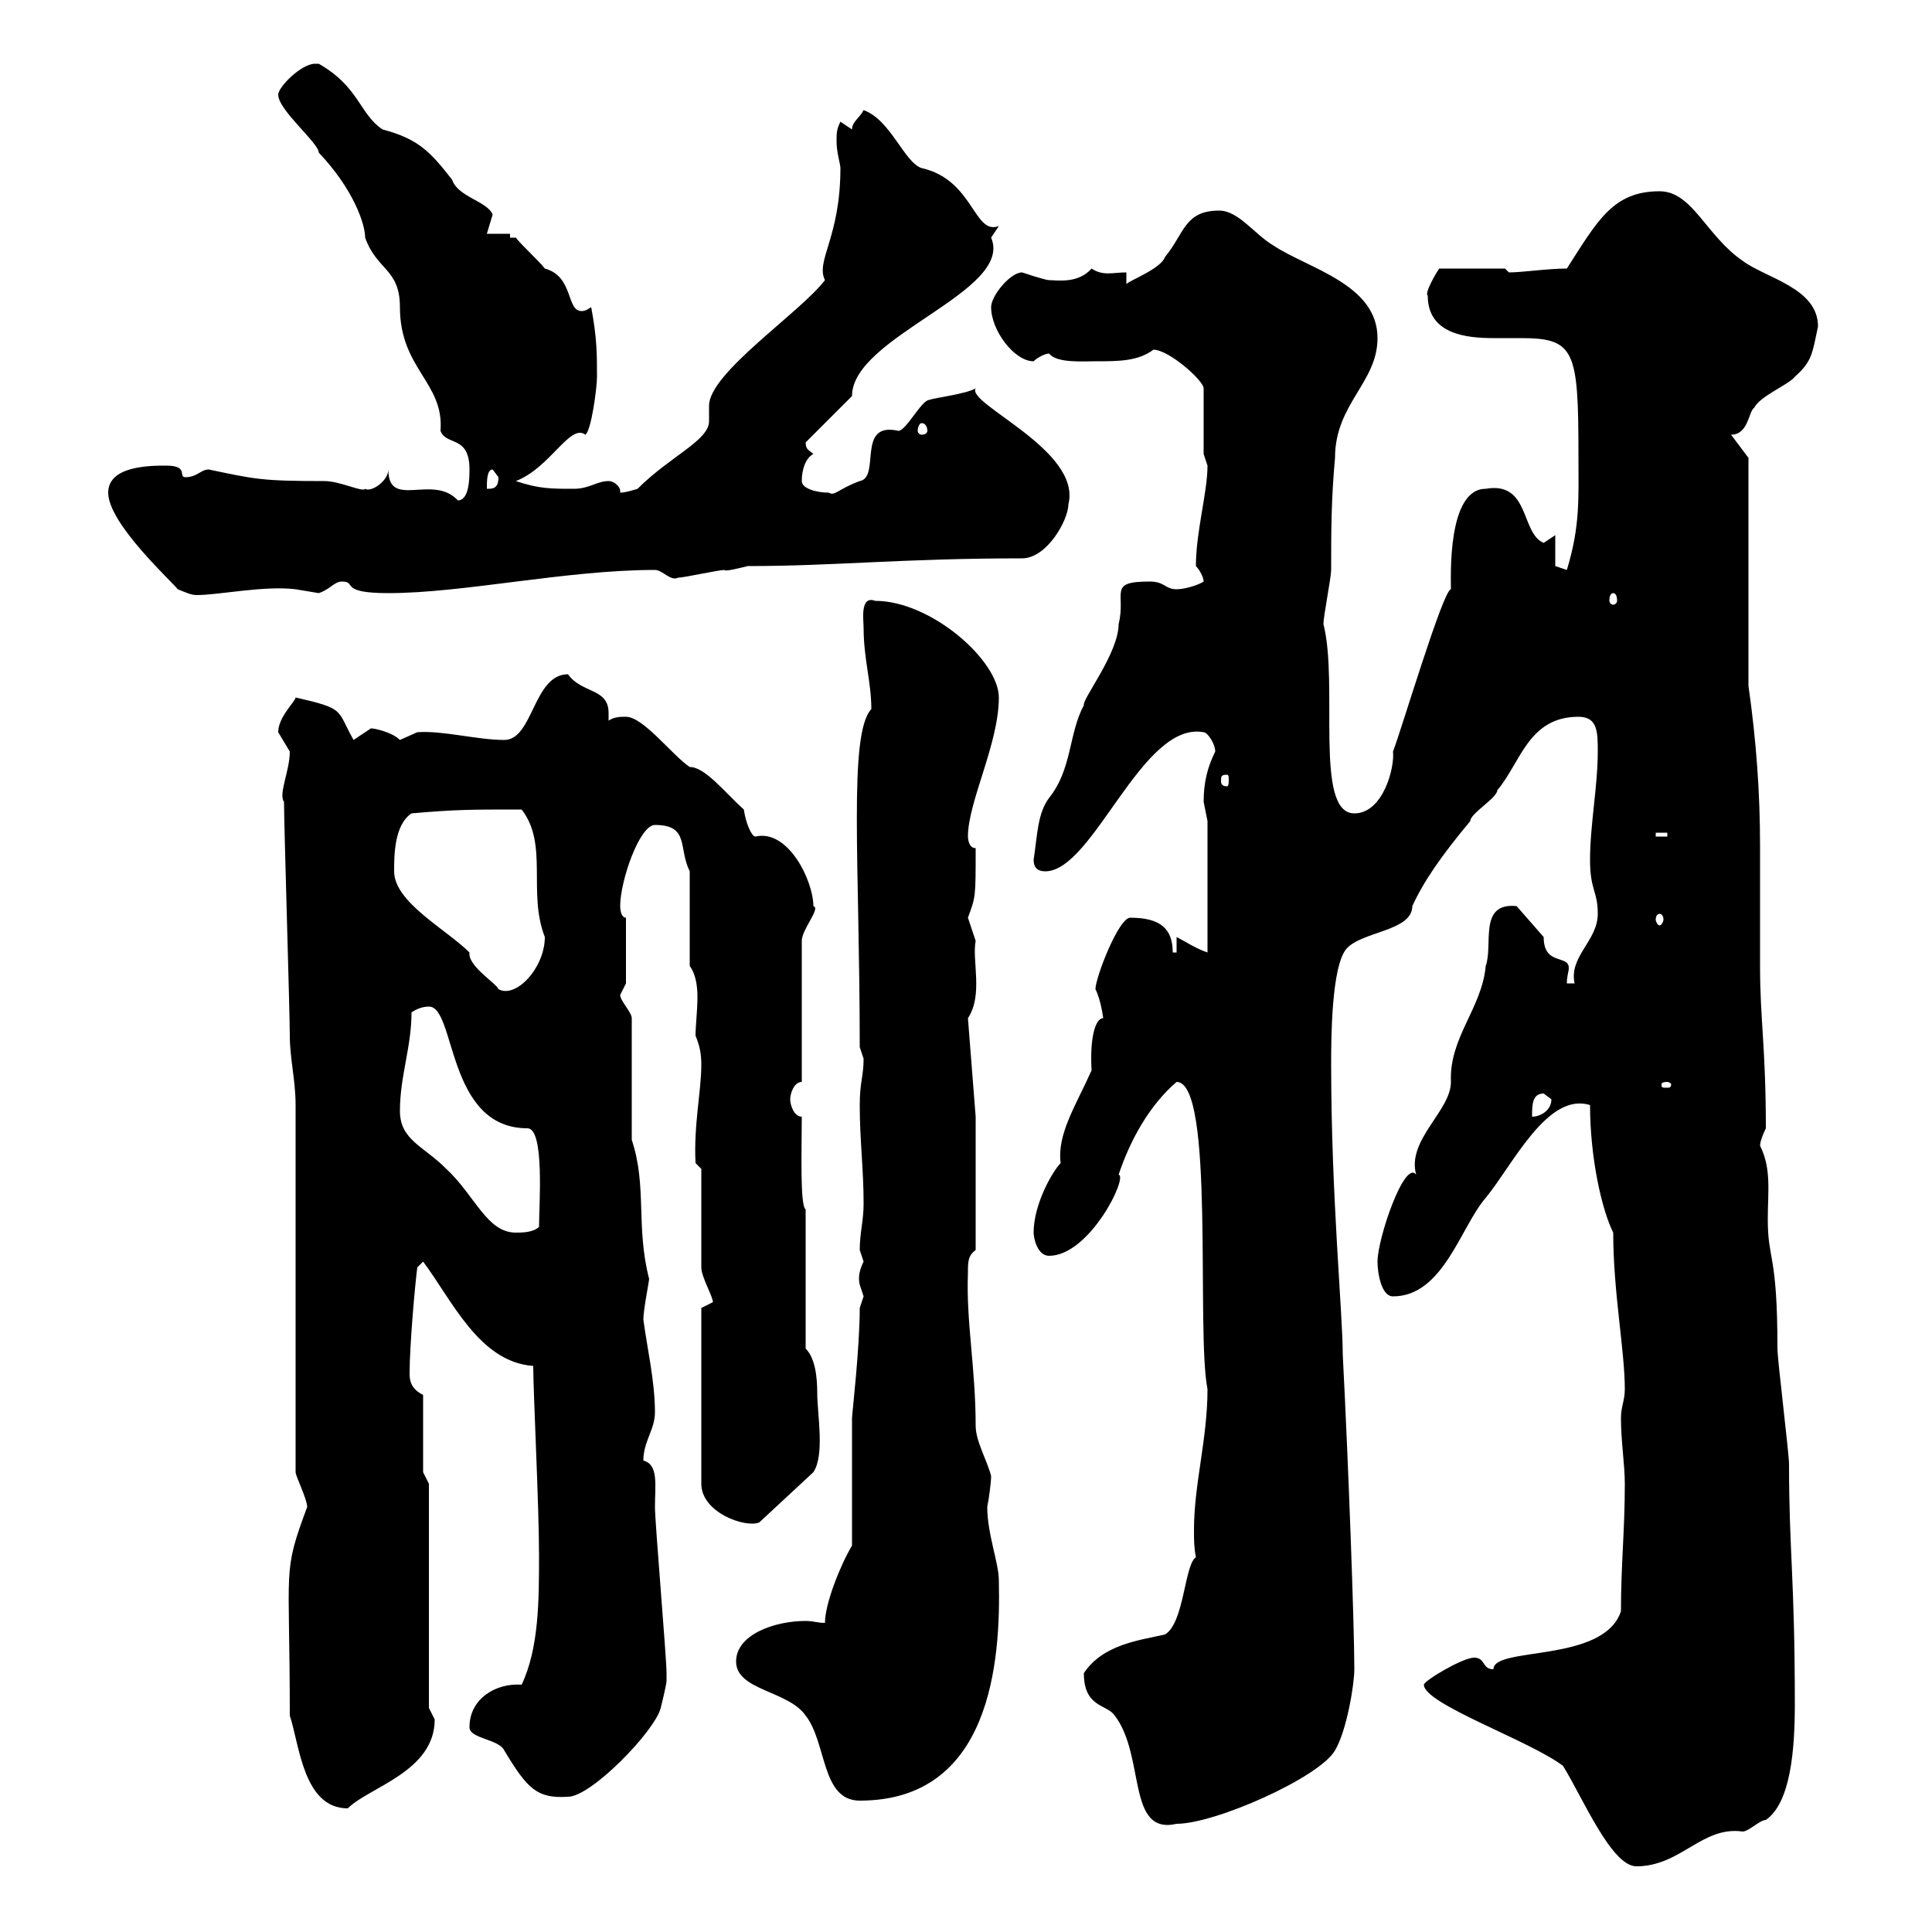 <svg xmlns="http://www.w3.org/2000/svg" xmlns:xlink="http://www.w3.org/1999/xlink" width="300" height="300"><path d="M221.10 261.60C221.10 264.60 237.60 270.30 242.70 274.20C245.70 279 250.20 289.80 254.10 289.80C261 289.80 264.30 283.50 270.60 284.40C271.50 284.40 273.30 282.60 274.20 282.60C278.10 279.90 278.70 271.50 278.70 264.60C278.70 245.10 277.80 240.90 277.80 227.40C277.80 225.60 276 211.20 276 209.40C276 194.40 274.50 195.90 274.50 189.30C274.50 185.10 275.10 181.50 273.30 177.90C273.30 177 274.20 175.20 274.20 175.20C274.20 162.60 273.30 158.40 273.30 150C273.30 144 273.30 137.40 273.30 131.40C273.30 123 272.70 114.90 271.50 106.50L271.50 71.10L268.80 67.50C271.50 67.50 271.50 63.90 272.40 63.30C273.30 61.50 277.80 59.70 278.70 58.50C281.40 56.10 281.40 54.90 282.30 50.70C282.30 44.70 274.20 43.20 270.60 40.50C264.90 36.60 262.80 29.70 257.70 29.70C250.50 29.70 248.10 34.20 243.30 41.70C240.30 41.70 236.40 42.30 234.30 42.30C234.30 42.30 233.70 41.70 233.70 41.70L223.50 41.70C223.20 42 221.10 45.60 221.70 45.90C221.70 51.90 227.70 52.50 231.90 52.50C232.80 52.50 234.30 52.50 236.10 52.50C244.50 52.50 245.10 54.30 245.10 70.50C245.10 77.40 245.40 81.60 243.30 88.50L241.50 87.90L241.50 83.10C241.50 83.10 239.70 84.30 239.70 84.30C236.10 82.80 237.60 74.70 230.70 75.90C224.70 75.90 225.30 89.70 225.30 91.50C224.10 91.50 217.50 113.70 216.30 116.70C216.60 119.10 214.80 126.30 210.30 126.30C204 126.30 207.90 106.20 205.50 96.90C205.50 95.70 206.70 89.70 206.70 88.50C206.70 82.50 206.70 77.70 207.30 71.10C207.30 62.70 213.90 59.40 213.90 52.50C213.90 44.10 203.10 41.70 197.70 38.10C194.70 36.30 192.30 32.70 189.30 32.70C183.90 32.70 183.90 36.30 180.90 39.90C180.30 41.70 175.50 43.50 174.90 44.10L174.90 42.30C172.80 42.30 171.30 42.90 169.50 41.70C167.40 44.10 164.10 43.50 162.90 43.50C162.30 43.50 158.70 42.30 158.70 42.30C156.90 42.30 153.90 45.90 153.90 47.70C153.90 51.30 157.50 56.10 160.50 56.10C161.10 55.50 162.30 54.90 162.90 54.90C164.10 56.40 168 56.10 170.10 56.10C173.70 56.10 176.70 56.10 179.10 54.30C181.50 54.30 186.90 59.10 186.90 60.30L186.90 70.50C186.90 70.50 187.50 72.30 187.50 72.30C187.50 76.50 185.70 82.50 185.70 87.90C186.30 88.50 186.90 89.70 186.90 90.30C186 90.90 183.90 91.50 182.70 91.50C180.90 91.50 180.90 90.30 178.50 90.30C171.90 90.30 174.90 92.10 173.70 96.90C173.70 101.40 168 108.60 168.30 109.50C165.90 114 166.50 119.40 162.90 123.90C161.10 126.30 161.10 129.60 160.50 133.50C160.50 134.70 161.10 135.30 162.30 135.30C169.80 135.30 177.30 111.90 186.90 113.70C187.50 113.70 188.70 115.50 188.70 116.70C187.50 119.10 186.90 121.50 186.90 124.50C186.90 124.50 187.50 127.50 187.50 127.50L187.50 147.90C185.70 147.30 183.90 146.10 182.70 145.50L182.70 147.90L182.10 147.90C182.10 144.30 180.30 142.50 175.50 142.50C173.70 142.50 170.10 151.80 170.10 153.60C171 155.40 171.30 158.10 171.30 158.10C170.10 158.10 169.20 161.10 169.50 166.20C167.10 171.60 164.10 176.10 164.70 180.60C163.50 181.80 160.50 186.90 160.50 191.40C160.50 192.30 161.10 195 162.90 195C169.20 195 175.20 182.70 173.70 182.40C175.50 177 178.50 171.60 182.70 168C188.70 168 185.70 206.70 187.50 215.70C187.50 223.50 185.40 230.40 185.40 237.60C185.40 239.10 185.40 240.30 185.70 241.80C183.90 243 183.90 252 180.90 253.80C177 254.70 171.30 255.30 168.30 259.80C168.30 265.20 171.90 264.60 173.10 266.40C177.90 272.70 174.90 285 182.70 283.20C188.70 283.20 204.90 276 207.30 271.80C209.10 268.80 210.30 261.60 210.30 259.20C210.30 252.60 209.40 227.70 208.50 210.30C208.50 204 206.70 185.70 206.70 165.30C206.70 161.70 206.70 150 209.10 147.30C211.50 144.60 219.30 144.60 219.30 140.70C221.10 136.80 223.80 132.90 228.30 127.50C228.30 126.30 232.50 123.90 232.50 122.70C236.10 118.50 237.30 111.30 245.10 111.30C248.10 111.30 248.10 113.70 248.10 116.70C248.10 122.10 246.90 128.10 246.90 133.50C246.90 138.30 248.10 138.30 248.10 141.90C248.10 146.10 243.60 148.50 244.50 152.70L243.30 152.70C243.30 151.50 243.60 150.90 243.60 150.30C243.60 148.20 239.70 150 239.70 145.50L235.50 140.70C229.50 140.10 231.90 146.70 230.70 150C230.10 156.60 225 161.10 225.30 168C225.30 172.50 218.40 177 219.90 182.40C218.10 180 213.90 192.30 213.90 195.90C213.90 197.70 214.50 201.30 216.30 201.30C224.10 201.30 226.80 190.50 230.70 186C234.90 180.90 240.30 169.50 246.90 171.60C246.90 179.70 248.70 187.80 250.50 191.40C250.50 200.70 252.30 209.70 252.30 215.70C252.30 217.50 251.70 218.40 251.70 220.20C251.70 223.80 252.30 227.40 252.30 230.40C252.30 237.60 251.70 243 251.70 250.20C249 258.30 231.90 255.60 231.90 259.20C230.10 259.20 230.70 257.40 228.90 257.40C227.10 257.40 221.10 261 221.10 261.60ZM45 266.40C46.50 270.90 47.10 280.80 54 280.80C57.30 277.50 67.50 275.10 67.50 267C67.50 267 66.60 265.20 66.60 265.20L66.60 230.40L65.70 228.60L65.70 216.60C63.90 215.70 63.60 214.50 63.60 213.30C63.60 208.80 64.50 198.90 64.80 196.80L65.70 195.90C70.20 201.90 74.40 211.50 82.80 212.10C82.80 216.30 83.70 233.70 83.70 241.50C83.70 248.40 83.70 255.90 81 261.60C77.10 261.30 72.90 263.70 72.90 268.20C72.90 270 77.40 270 78.30 271.80C81.90 277.80 83.40 279.30 88.20 279C91.80 279 101.70 268.80 102.60 265.20C102.60 265.20 103.50 261.60 103.50 261C103.50 259.80 103.50 259.80 103.50 259.80C103.50 257.40 101.70 236.40 101.70 234C101.70 230.70 102.30 227.40 99.90 226.80C99.90 223.80 101.70 222 101.70 219.30C101.70 214.50 100.50 209.40 99.90 204.90C99.90 203.40 100.80 198.90 100.80 198.60C98.70 190.50 100.50 184.20 98.10 177L98.10 158.10C98.10 157.20 96.30 155.40 96.30 154.50C96.30 154.50 97.20 152.70 97.20 152.70L97.20 142.50C96.30 142.50 96.30 140.70 96.30 140.70C96.30 136.80 99.30 128.10 101.70 128.10C107.10 128.10 105.30 131.70 107.10 135.30L107.10 150C108 151.20 108.30 153 108.30 154.80C108.30 156.90 108 159.30 108 160.80C108.60 162.30 108.90 163.50 108.90 165.30C108.90 169.50 107.70 174.60 108 180.60L108.90 181.50L108.90 196.80C108.90 198.30 110.70 201.30 110.70 202.20C110.70 202.20 108.90 203.10 108.90 203.10L108.90 230.40C108.90 234.90 115.80 237.30 117.90 236.40L126.30 228.60C128.10 225.90 126.90 219.60 126.90 216.30C126.90 213.90 126.60 210.90 125.10 209.40L125.10 187.80C124.20 187.20 124.50 178.50 124.50 173.40C123.30 173.40 122.70 171.60 122.70 170.70C122.70 169.80 123.30 168 124.50 168L124.50 146.10C124.50 144.30 127.50 141 126.30 140.70C126.30 136.80 122.40 128.70 117.30 129.90C116.70 129.90 115.80 127.80 115.50 125.70C112.50 123 109.50 119.10 107.10 119.10C104.40 117.30 99.90 111.30 97.20 111.30C96.30 111.30 95.40 111.30 94.50 111.90C94.50 111.60 94.50 111.30 94.50 110.70C94.50 106.80 90.30 107.70 88.20 104.70C82.80 104.70 82.80 114.90 78.30 114.90C74.10 114.90 68.70 113.40 64.80 113.70C64.80 113.70 62.10 114.90 62.10 114.90C60.90 113.70 58.20 113.10 57.60 113.10C57.60 113.10 54.90 114.90 54.90 114.90C52.20 110.10 53.70 110.10 45.90 108.30C45.90 108.90 43.20 111.30 43.20 113.70C43.20 113.70 45 116.70 45 116.70C45 119.70 43.20 123.30 44.10 124.50C44.10 128.10 45 157.20 45 160.80C45 164.40 45.90 167.70 45.90 171.60L45.90 228.60C45.90 229.20 47.70 232.80 47.70 234C43.80 244.50 45 242.70 45 266.40ZM114.30 258C114.30 262.50 122.40 262.50 125.10 266.40C128.40 270.60 127.50 279.60 133.50 279.60C153.90 279.60 155.40 258 155.10 245.40C155.10 242.70 153.30 238.20 153.30 234C153.60 232.50 153.90 230.10 153.90 229.20C153.30 226.80 151.50 223.80 151.50 221.40C151.50 212.40 150 205.20 150.30 197.70C150.30 195.90 150.30 195 151.50 194.10L151.50 173.40L150.30 158.10C152.70 154.50 150.90 149.10 151.50 146.10C151.50 146.10 150.30 142.50 150.30 142.50C151.50 139.20 151.50 139.50 151.50 131.70C150.30 131.70 150.30 129.90 150.30 129.90C150.30 124.50 155.10 115.50 155.10 108.30C155.10 102.60 144.60 93.30 135.90 93.30C133.50 92.40 134.10 96.30 134.10 97.50C134.10 102.30 135.30 105.90 135.30 110.10C131.70 114 133.50 134.10 133.50 162.60C133.50 162.60 134.10 164.40 134.10 164.40C134.10 167.10 133.50 168 133.50 171.60C133.50 177 134.10 181.50 134.10 186.90C134.10 189.60 133.50 191.40 133.50 194.10C133.50 194.10 134.10 195.90 134.10 195.90C133.50 197.10 133.20 198.30 133.50 199.50C133.50 199.50 134.10 201.30 134.10 201.30C134.10 201.30 133.50 203.10 133.50 203.10C133.50 209.40 132.30 219.60 132.30 220.20L132.30 240C130.50 243 128.10 249 128.10 252C126.90 252 126.30 251.70 125.10 251.70C120.30 251.70 114.30 253.80 114.30 258ZM62.10 172.50C62.10 167.10 63.90 162.60 63.90 157.20C64.80 156.60 65.70 156.30 66.60 156.30C70.80 156.30 69.30 175.20 81.90 175.20C84.60 175.20 83.70 187.20 83.70 190.50C82.80 191.40 81 191.40 80.10 191.40C75.60 191.40 73.80 185.70 69.30 181.50C65.70 177.90 62.10 177 62.10 172.50ZM239.70 169.80C239.70 169.80 240.90 170.70 240.90 170.70C240.90 172.50 239.10 173.40 237.90 173.40C237.90 171.60 237.90 169.80 239.70 169.80ZM258.90 168C259.20 168 259.50 168.30 259.50 168.30C259.50 168.90 259.20 168.90 258.90 168.90C258 168.90 258 168.90 258 168.30C258 168.30 258 168 258.90 168ZM61.20 135.30C61.20 132.90 61.20 128.10 63.90 126.30C70.80 125.70 72.90 125.70 81 125.70C85.20 131.10 81.90 138.60 84.60 145.50C84.60 150.30 80.10 155.10 77.40 153.60C77.10 152.70 72.60 150 72.90 147.90C69.30 144.30 61.20 140.10 61.20 135.30ZM257.70 141.90C258 141.90 258.30 142.20 258.30 142.80C258.30 143.10 258 143.70 257.70 143.70C257.40 143.70 257.10 143.10 257.10 142.80C257.10 142.20 257.40 141.90 257.70 141.90ZM257.10 129.30L258.90 129.30L258.90 129.90L257.10 129.90ZM190.50 120.30C190.80 120.30 190.80 120.60 190.80 121.20C190.80 121.50 190.80 122.10 190.50 122.10C189.60 122.10 189.60 121.50 189.60 121.20C189.60 120.60 189.60 120.30 190.50 120.30ZM250.50 92.10C250.80 92.10 251.10 92.40 251.10 93.30C251.10 93.60 250.80 93.90 250.50 93.90C250.20 93.90 249.90 93.60 249.90 93.30C249.90 92.40 250.20 92.10 250.50 92.10ZM16.80 76.50C16.80 81.30 26.70 90.30 27.60 91.50C29.10 92.10 29.70 92.40 30.60 92.40C33.90 92.40 41.10 90.90 45.90 91.50C45.90 91.50 49.50 92.10 49.50 92.10C51.30 91.50 51.90 90.30 53.10 90.30C55.50 90.30 52.50 92.10 60.30 92.10C72 92.10 87.90 88.50 101.70 88.50C102.90 88.50 104.10 90.30 105.30 89.70C106.20 89.70 111.60 88.50 112.50 88.50C112.50 88.80 114.90 88.20 116.10 87.90C129.60 87.90 140.10 86.70 158.70 86.70C162.60 86.70 165.90 80.70 165.90 78.30C168 69.90 150 62.70 151.50 60.30C150 61.20 144.90 61.80 144.30 62.10C143.10 62.10 140.70 66.90 139.50 66.90C132.90 65.40 136.80 74.10 133.50 74.70C130.20 75.90 129.60 77.10 128.70 76.50C126.90 76.50 124.50 75.90 124.50 74.70C124.50 72.90 125.10 71.10 126.30 70.50C125.70 69.90 125.10 69.90 125.10 68.70L132.30 61.50C132.30 52.20 157.50 45.30 153.90 36.90C153.90 36.90 155.10 35.10 155.10 35.10C151.20 36.60 151.20 27.90 143.10 26.10C140.40 25.20 138.30 18.60 134.10 17.10C133.50 18.30 132.30 18.90 132.30 20.10L130.50 18.90C129.90 20.10 129.90 20.70 129.90 21.90C129.90 23.70 130.50 25.50 130.50 26.10C130.50 36.90 126.60 40.50 128.10 43.50C124.20 48.60 110.10 57.90 110.10 63C110.10 63.60 110.10 64.80 110.10 65.40C110.10 68.40 104.10 70.80 99 75.90C99 75.90 97.20 76.50 96.30 76.50C96.30 76.50 96.30 76.20 96.30 76.20C96.30 75.60 95.40 74.70 94.50 74.70C92.70 74.70 91.50 75.90 89.10 75.90C85.50 75.90 83.70 75.90 80.10 74.70C85.50 72.60 88.50 65.70 90.90 67.50C91.80 66.90 92.70 60.30 92.70 58.50C92.70 54.90 92.70 52.50 91.80 47.70C90.90 48.30 90.60 48.30 90.30 48.30C87.90 48.30 89.10 42.90 84.60 41.70C83.70 40.50 81 38.10 80.10 36.90L79.20 36.90L79.20 36.30L75.60 36.30C75.60 36.30 76.50 33.30 76.50 33.30C75.60 31.20 71.10 30.60 70.20 27.90C66.90 23.70 65.10 21.60 59.40 20.10C55.80 17.70 55.80 13.50 49.50 9.90C49.20 9.90 49.20 9.90 48.90 9.90C46.80 9.90 43.20 13.50 43.20 14.70C43.20 17.10 49.50 22.20 49.50 23.70C49.50 23.70 49.50 23.70 49.50 23.70C54.90 29.40 56.70 34.80 56.70 36.90C58.50 42 62.10 41.70 62.10 47.70C62.10 57.30 69 59.40 68.40 66.90C69.30 69.30 72.90 67.50 72.90 72.90C72.90 74.10 72.90 77.70 71.10 77.70C67.20 73.50 60.30 79.20 60.30 72.90C60.30 74.70 57.60 76.50 56.70 75.90C56.40 76.50 52.80 74.70 50.40 74.70C40.50 74.70 39.60 74.40 32.40 72.90C31.20 72.90 30.60 74.10 28.80 74.10C27.60 74.10 29.40 72.30 25.80 72.30C23.40 72.30 16.80 72.30 16.80 76.50ZM76.50 72.90C76.50 72.90 77.40 74.10 77.40 74.10C77.40 75.90 76.50 75.90 75.60 75.90C75.60 74.70 75.60 72.90 76.50 72.90ZM143.10 65.70C143.70 65.70 144 66.30 144 66.90C144 67.20 143.70 67.50 143.10 67.50C142.80 67.50 142.50 67.20 142.50 66.90C142.50 66.30 142.80 65.70 143.10 65.70Z"/></svg>